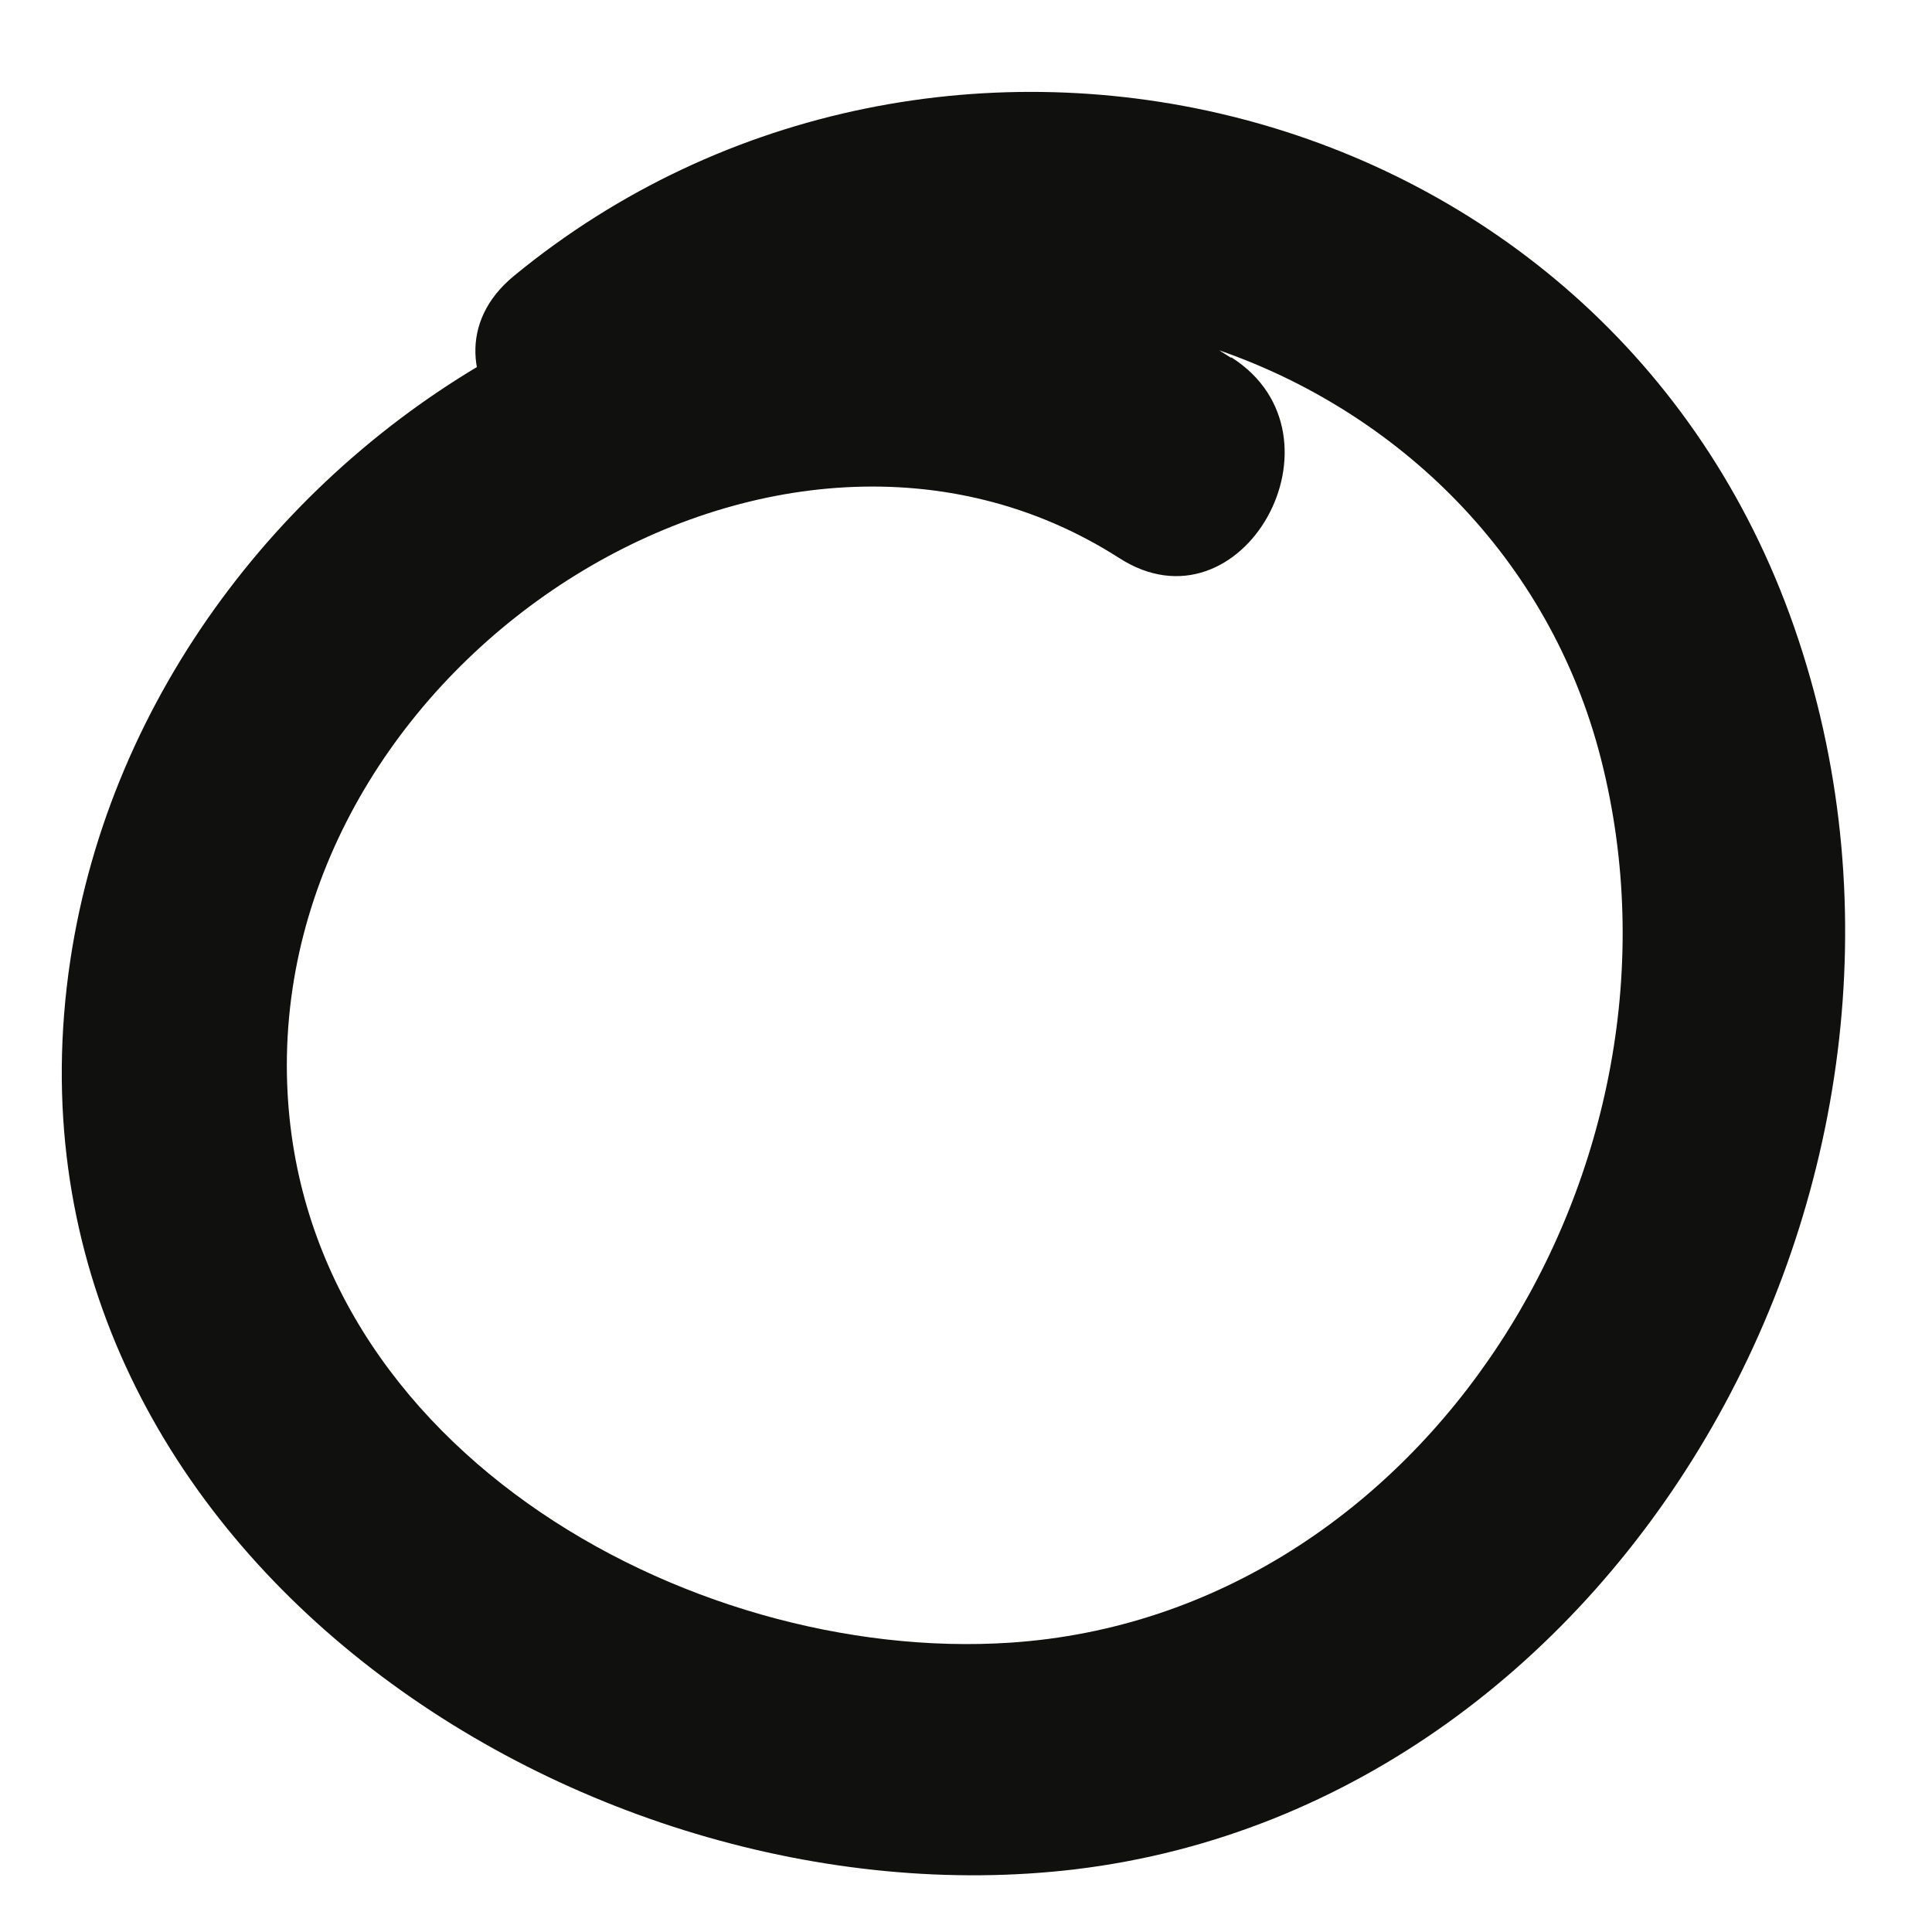 <svg width="13" height="13" viewBox="0 0 13 13" fill="none" xmlns="http://www.w3.org/2000/svg">
<path id="Path" d="M8.281 2.406C5.214 0.43 1.014 2.865 0.473 6.462C-0.111 10.357 3.883 12.979 7.236 12.578C10.954 12.13 13.341 7.857 12.072 4.218C10.804 0.579 6.291 -0.472 3.46 1.855C2.698 2.479 3.772 3.579 4.522 2.96C6.655 1.209 10.079 2.371 10.774 5.112C11.469 7.853 9.579 10.869 6.799 11.053C4.625 11.198 1.933 9.703 1.93 7.169C1.93 4.394 5.24 2.287 7.531 3.755C8.358 4.287 9.112 2.933 8.288 2.406H8.281Z" fill="#10100E"/>
</svg>
